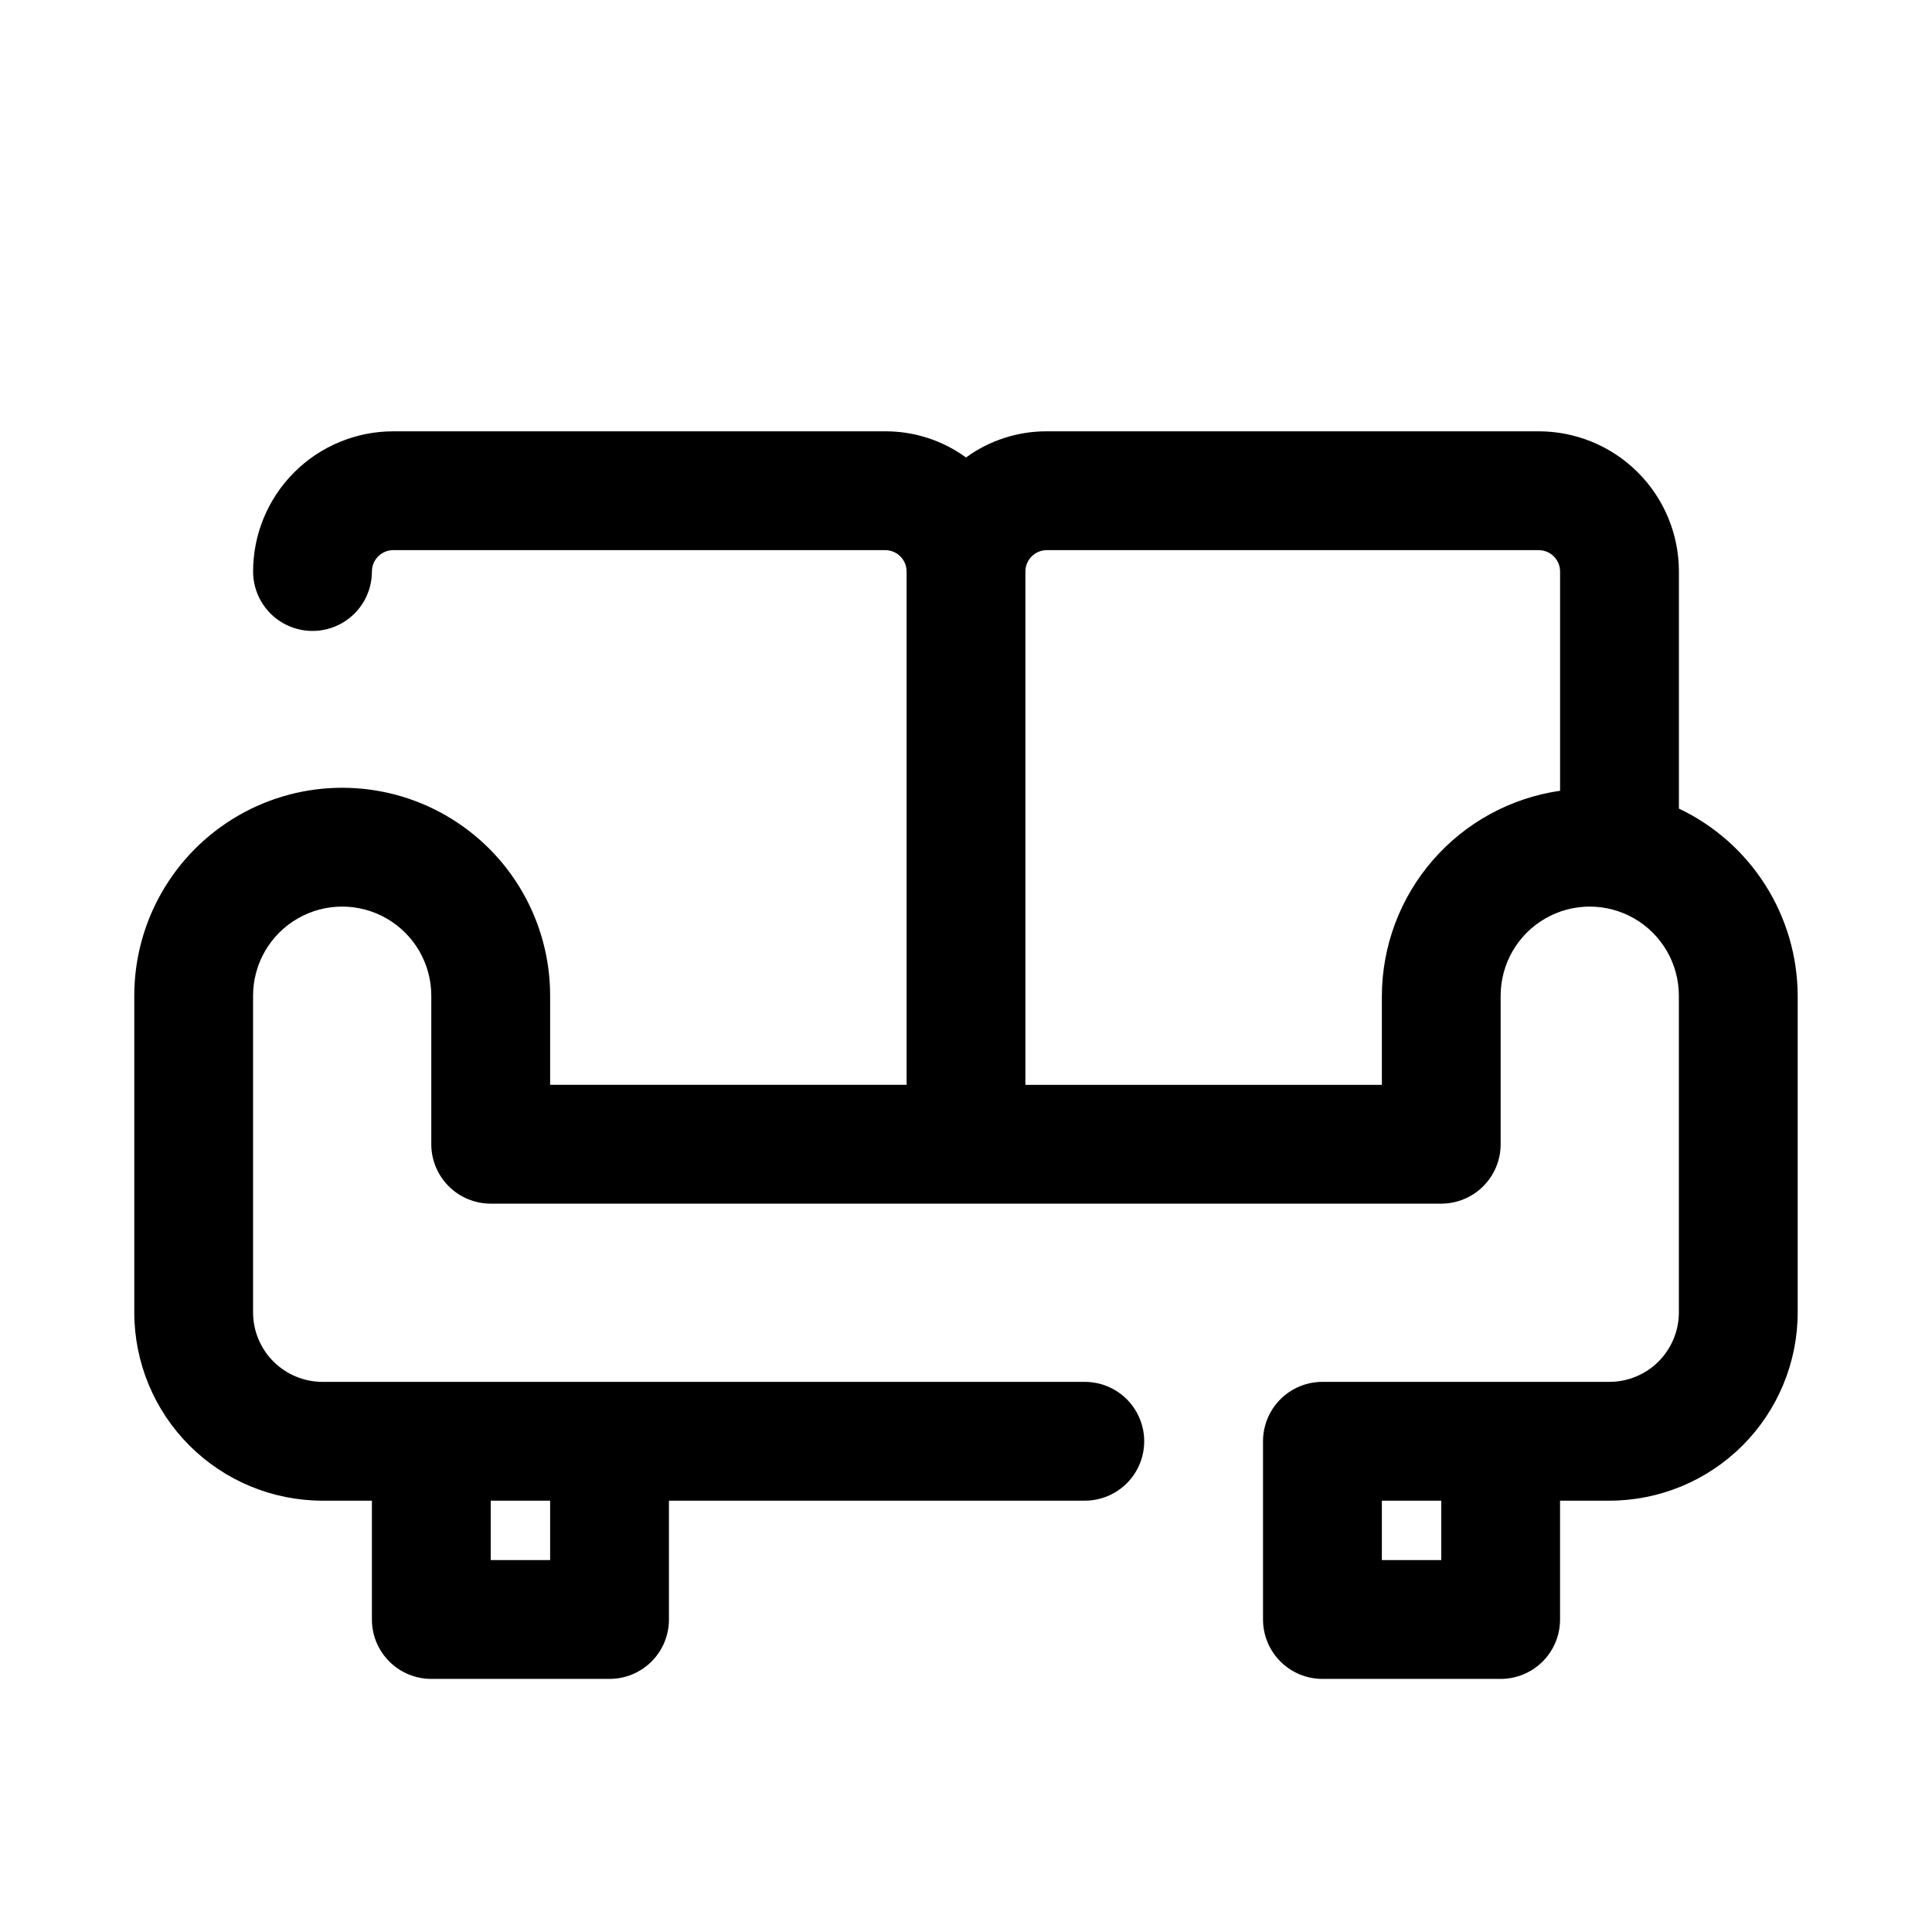 <?xml version="1.0" encoding="UTF-8"?>
<!-- Uploaded to: SVG Repo, www.svgrepo.com, Generator: SVG Repo Mixer Tools -->
<svg fill="#000000" width="800px" height="800px" version="1.1" viewBox="144 144 512 512" xmlns="http://www.w3.org/2000/svg">
 <path d="m588.93 358.28v-62.977c-0.039-9.828-3.973-19.238-10.938-26.172-6.965-6.934-16.391-10.828-26.219-10.828h-130.36c-7.691-0.023-15.191 2.402-21.41 6.93-6.223-4.527-13.723-6.953-21.414-6.93h-130.36c-9.855 0-19.305 3.914-26.273 10.883s-10.883 16.422-10.883 26.273c0 5.625 3 10.824 7.871 13.637s10.875 2.812 15.746 0 7.871-8.012 7.871-13.637c0-3.129 2.535-5.668 5.668-5.668h130.36c3.133 0 5.668 2.539 5.668 5.668v136.03h-94.465v-23.617c0-19.688-10.5-37.879-27.551-47.723s-38.055-9.844-55.105 0c-17.047 9.844-27.551 28.035-27.551 47.723v83.914c0 13.238 5.258 25.934 14.617 35.293s22.055 14.617 35.293 14.617h13.066v31.488c0 4.176 1.656 8.18 4.609 11.133s6.957 4.609 11.133 4.609h47.234c4.176 0 8.18-1.656 11.133-4.609s4.609-6.957 4.609-11.133v-31.488h110.21c5.625 0 10.82-3 13.633-7.871 2.812-4.871 2.812-10.875 0-15.746s-8.008-7.871-13.633-7.871h-202c-4.887 0-9.574-1.941-13.027-5.394-3.453-3.457-5.394-8.141-5.394-13.027v-83.914c0-8.438 4.5-16.234 11.809-20.453 7.305-4.219 16.309-4.219 23.613 0 7.309 4.219 11.809 12.016 11.809 20.453v39.359c0 4.176 1.66 8.18 4.613 11.133 2.953 2.953 6.957 4.613 11.133 4.613h251.9c4.176 0 8.184-1.66 11.133-4.613 2.953-2.953 4.613-6.957 4.613-11.133v-39.359c0-8.438 4.5-16.234 11.809-20.453 7.305-4.219 16.309-4.219 23.613 0 7.309 4.219 11.809 12.016 11.809 20.453v83.914c0 4.887-1.938 9.57-5.394 13.027-3.453 3.453-8.141 5.394-13.023 5.394h-76.047c-4.172 0-8.18 1.66-11.133 4.609-2.949 2.953-4.609 6.957-4.609 11.133v47.234c0 4.176 1.66 8.18 4.609 11.133 2.953 2.953 6.961 4.609 11.133 4.609h47.234c4.176 0 8.18-1.656 11.133-4.609s4.609-6.957 4.609-11.133v-31.488h13.07c13.234 0 25.93-5.258 35.289-14.617s14.617-22.055 14.617-35.293v-83.914c-0.035-10.395-3.012-20.566-8.582-29.344-5.574-8.773-13.512-15.797-22.906-20.25zm-299.14 183.42v15.742h-15.742v-15.742zm236.16 15.742h-15.742v-15.742h15.742zm-15.742-149.57v23.621h-94.465v-136.03c0-3.129 2.539-5.668 5.668-5.668h130.36c3.133 0 5.668 2.539 5.668 5.668v58.098c-13.074 1.887-25.039 8.41-33.707 18.379-8.672 9.973-13.469 22.723-13.523 35.938z"/>
</svg>